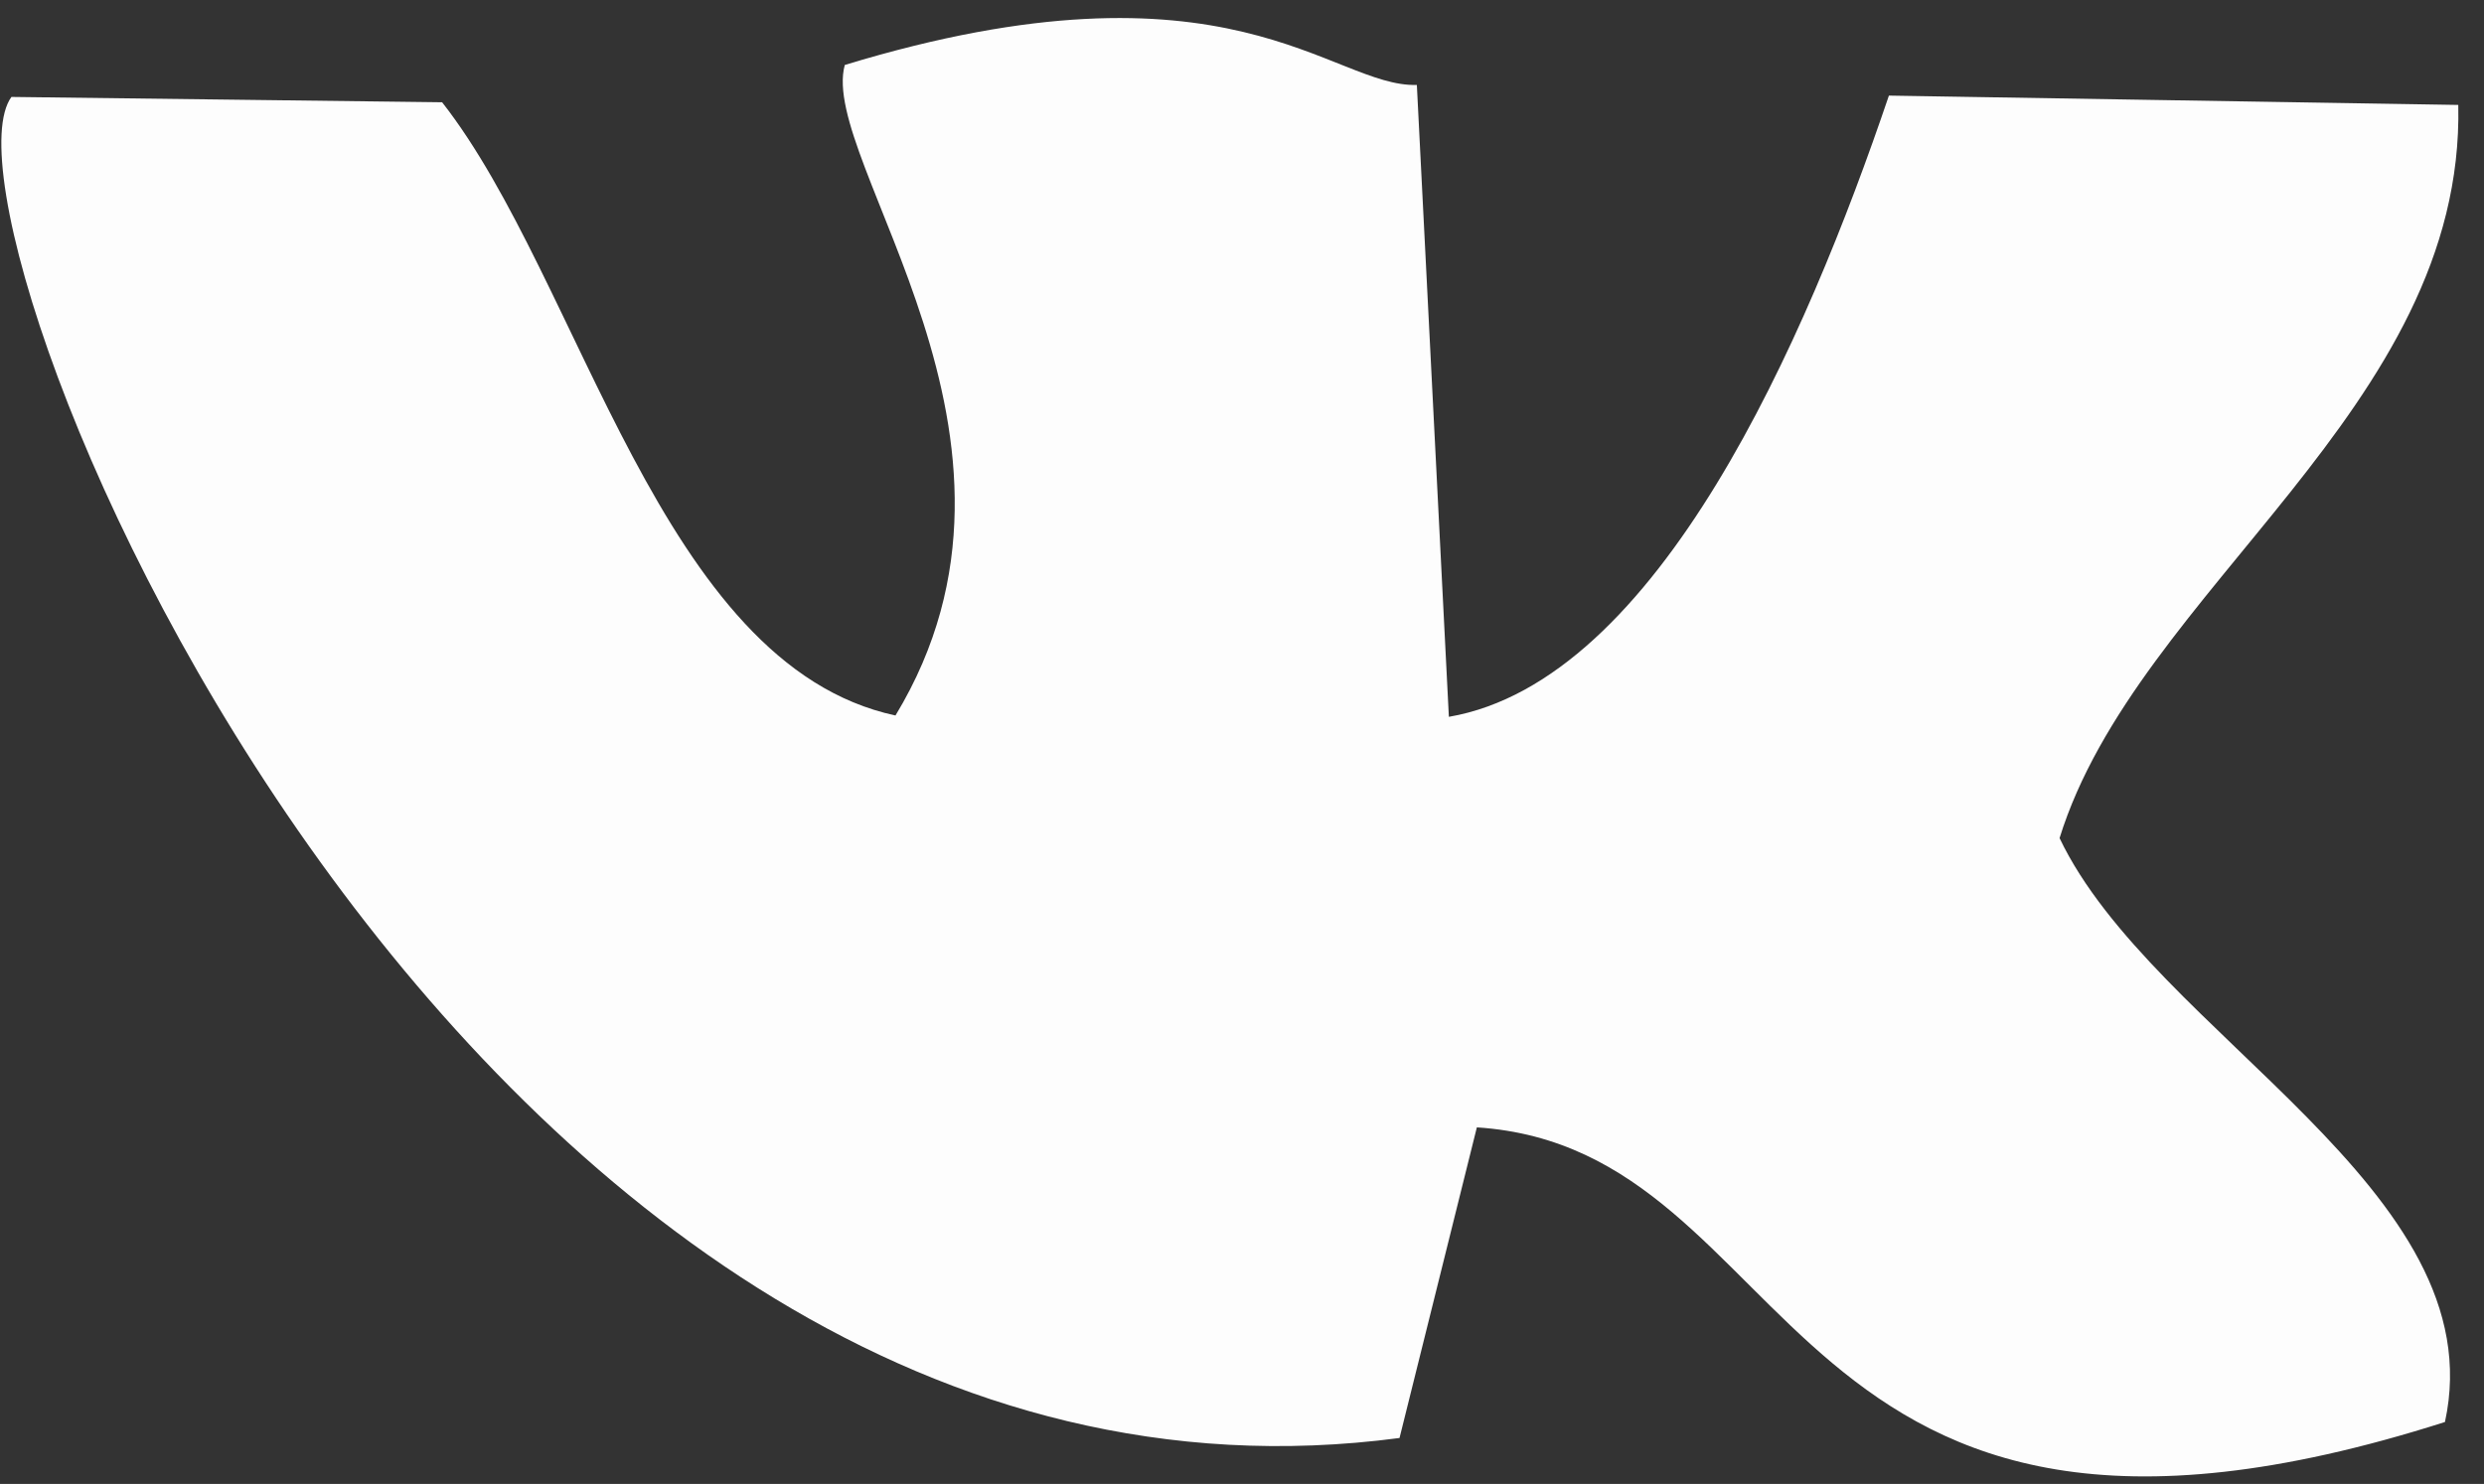 <svg width="82" height="49" viewBox="0 0 82 49" fill="none" xmlns="http://www.w3.org/2000/svg">
<rect x="0" y="0" width="82" height="49" fill="#333333" stroke="none"/>
<path fill-rule="evenodd" clip-rule="evenodd" d="M29.561 23.626C21.77 21.953 19.217 9.276 14.595 3.377L0.377 3.201C-2.66 7.383 15.299 51.578 46.2 47.484L48.753 37.227C59.626 37.932 58.525 54.042 80.711 46.956C82.383 39.296 71.071 34.146 67.989 27.675C70.542 19.444 81.371 13.502 81.151 3.465L62.355 3.157C59.626 11.213 54.74 22.481 47.829 23.67L46.772 2.805C43.955 2.893 40.61 -1.729 27.888 2.145C27.008 5.314 35.107 14.47 29.561 23.626Z" fill="#FDFDFD"/>
</svg>
